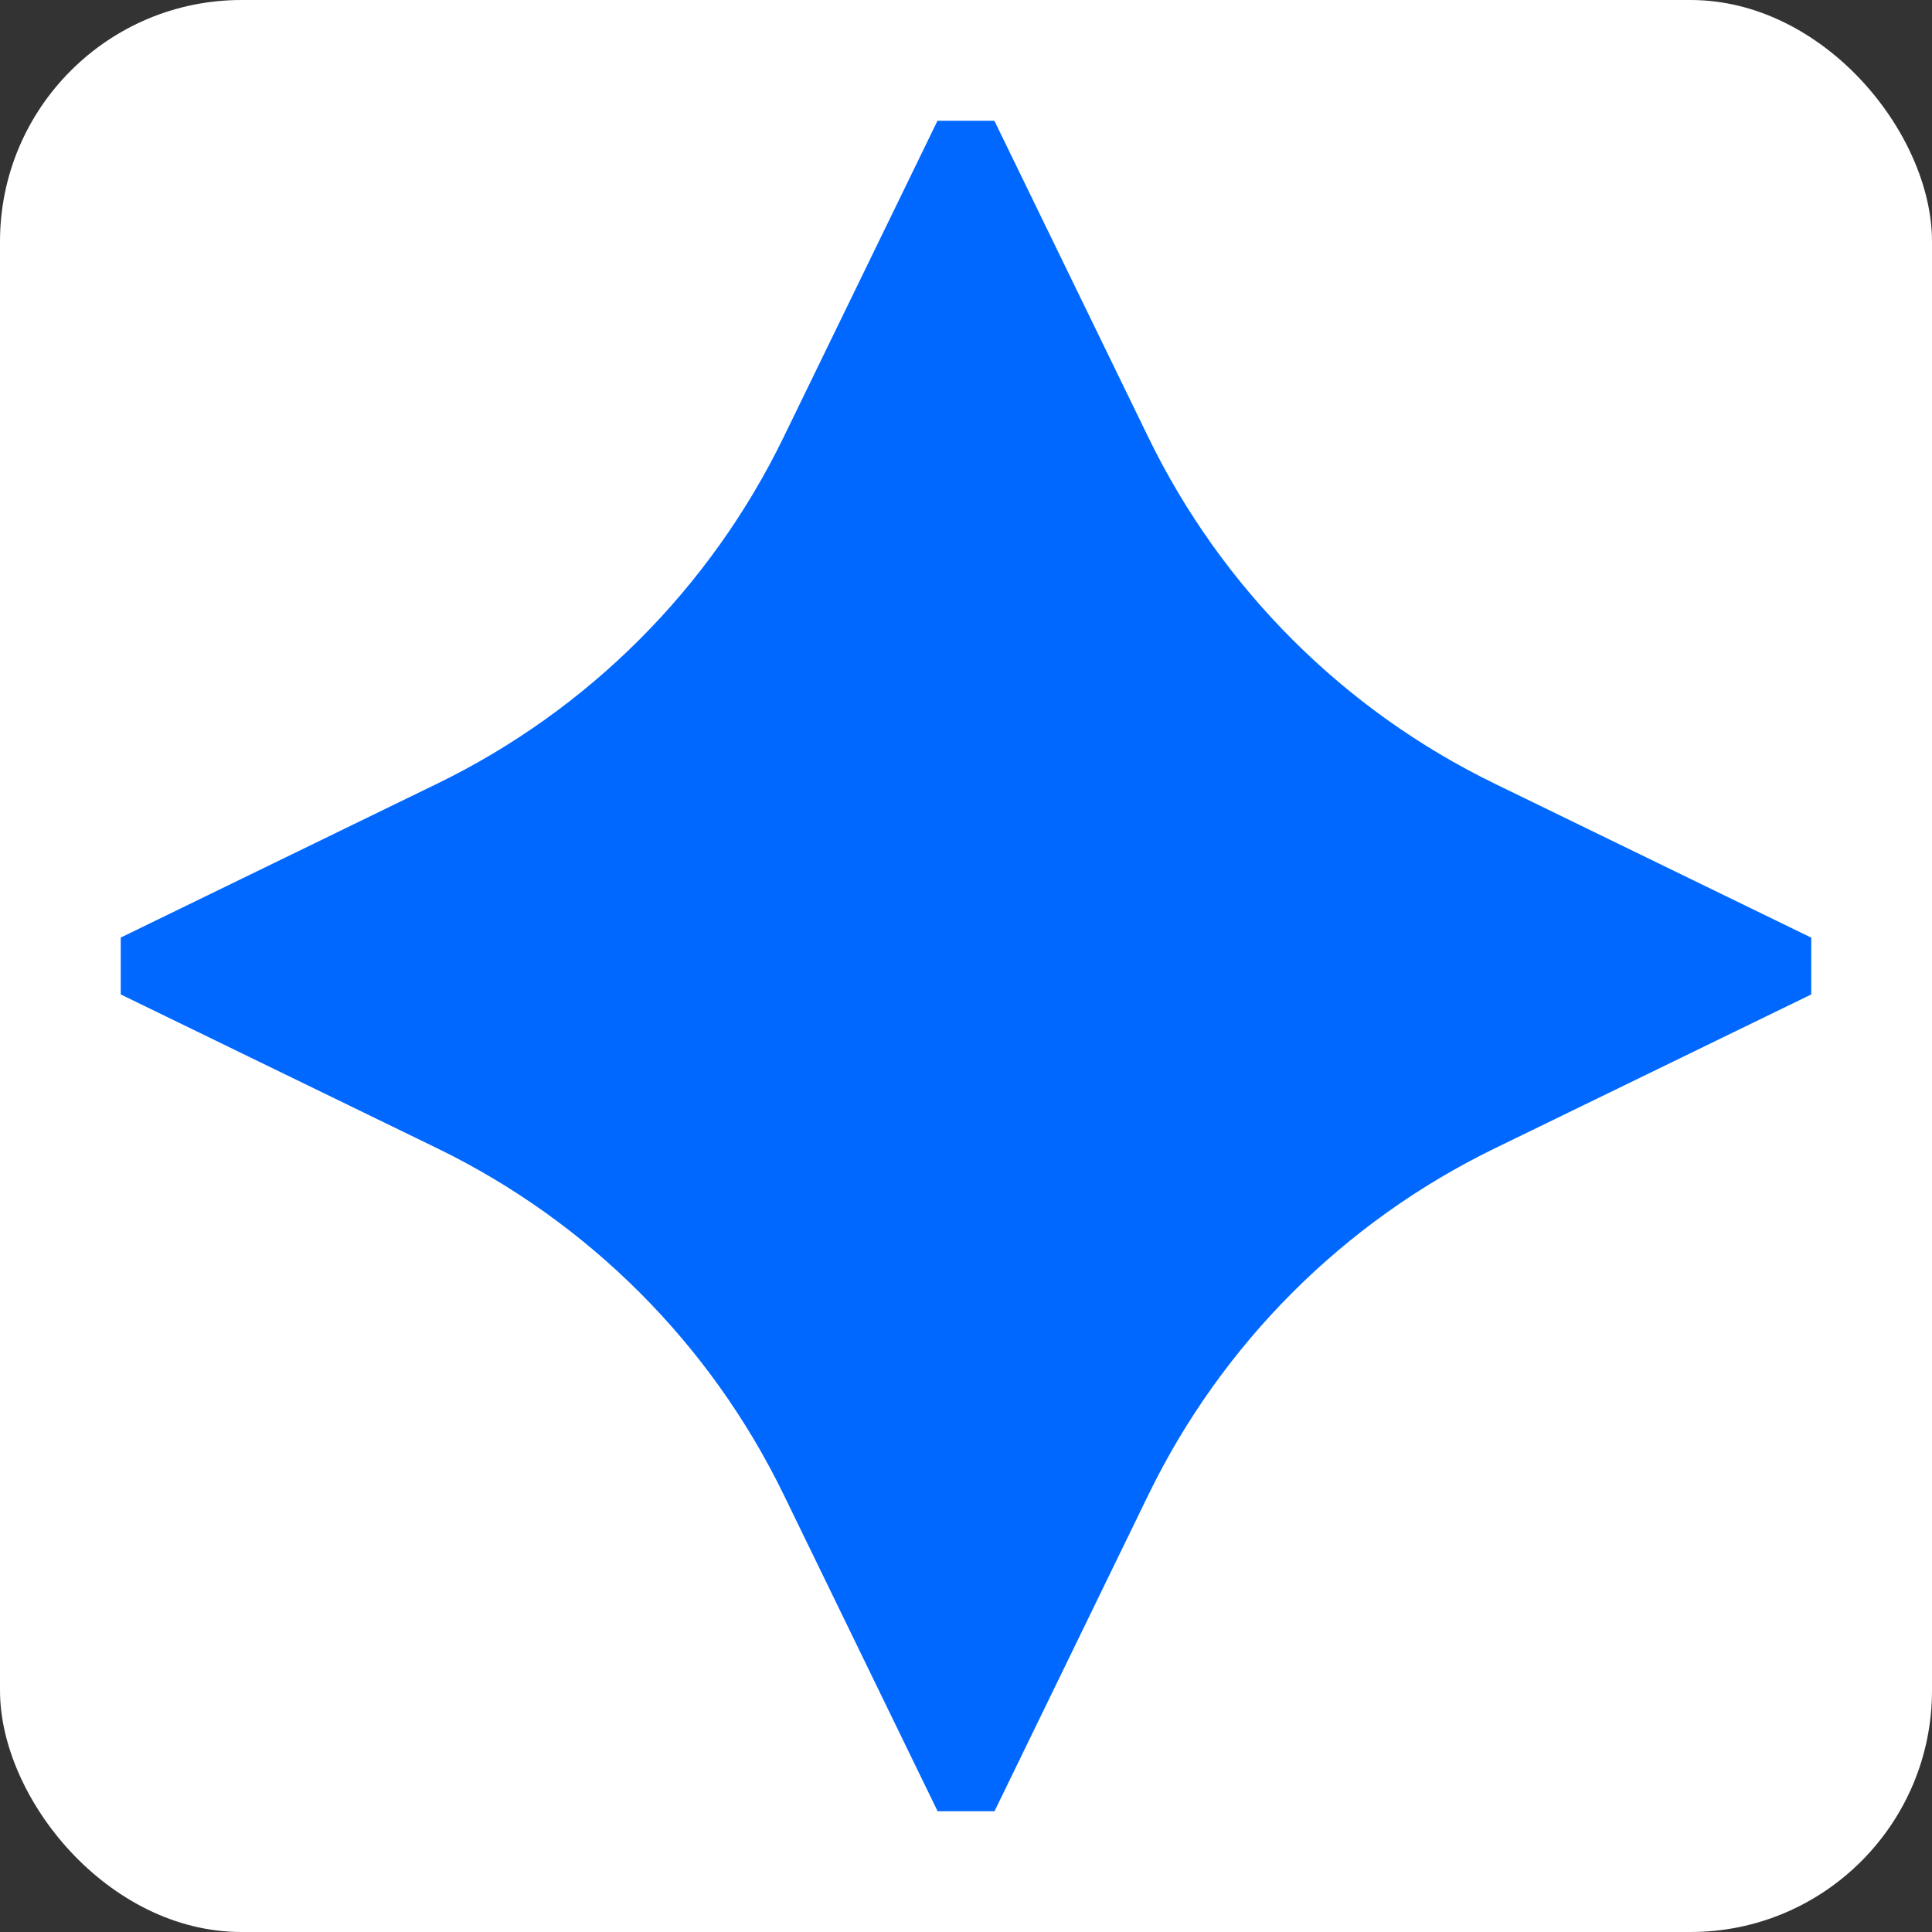 <?xml version="1.0" encoding="UTF-8"?> <svg xmlns="http://www.w3.org/2000/svg" width="32" height="32" viewBox="0 0 32 32" fill="none"><rect x="0" y="0" width="32" height="32" fill="#333333" stroke="none"/><rect width="32" height="32" rx="4" fill="white"></rect><path d="M30 15.529V16.471L24.763 19.018C22.258 20.235 20.236 22.258 19.019 24.762L16.472 30H15.53L12.983 24.762C11.767 22.258 9.744 20.235 7.239 19.018L2 16.471V15.529L7.237 12.982C9.742 11.765 11.764 9.742 12.981 7.237L15.528 2H16.47L19.017 7.237C20.233 9.742 22.256 11.765 24.761 12.982L29.997 15.529H30Z" fill="#0068FF"></path></svg> 